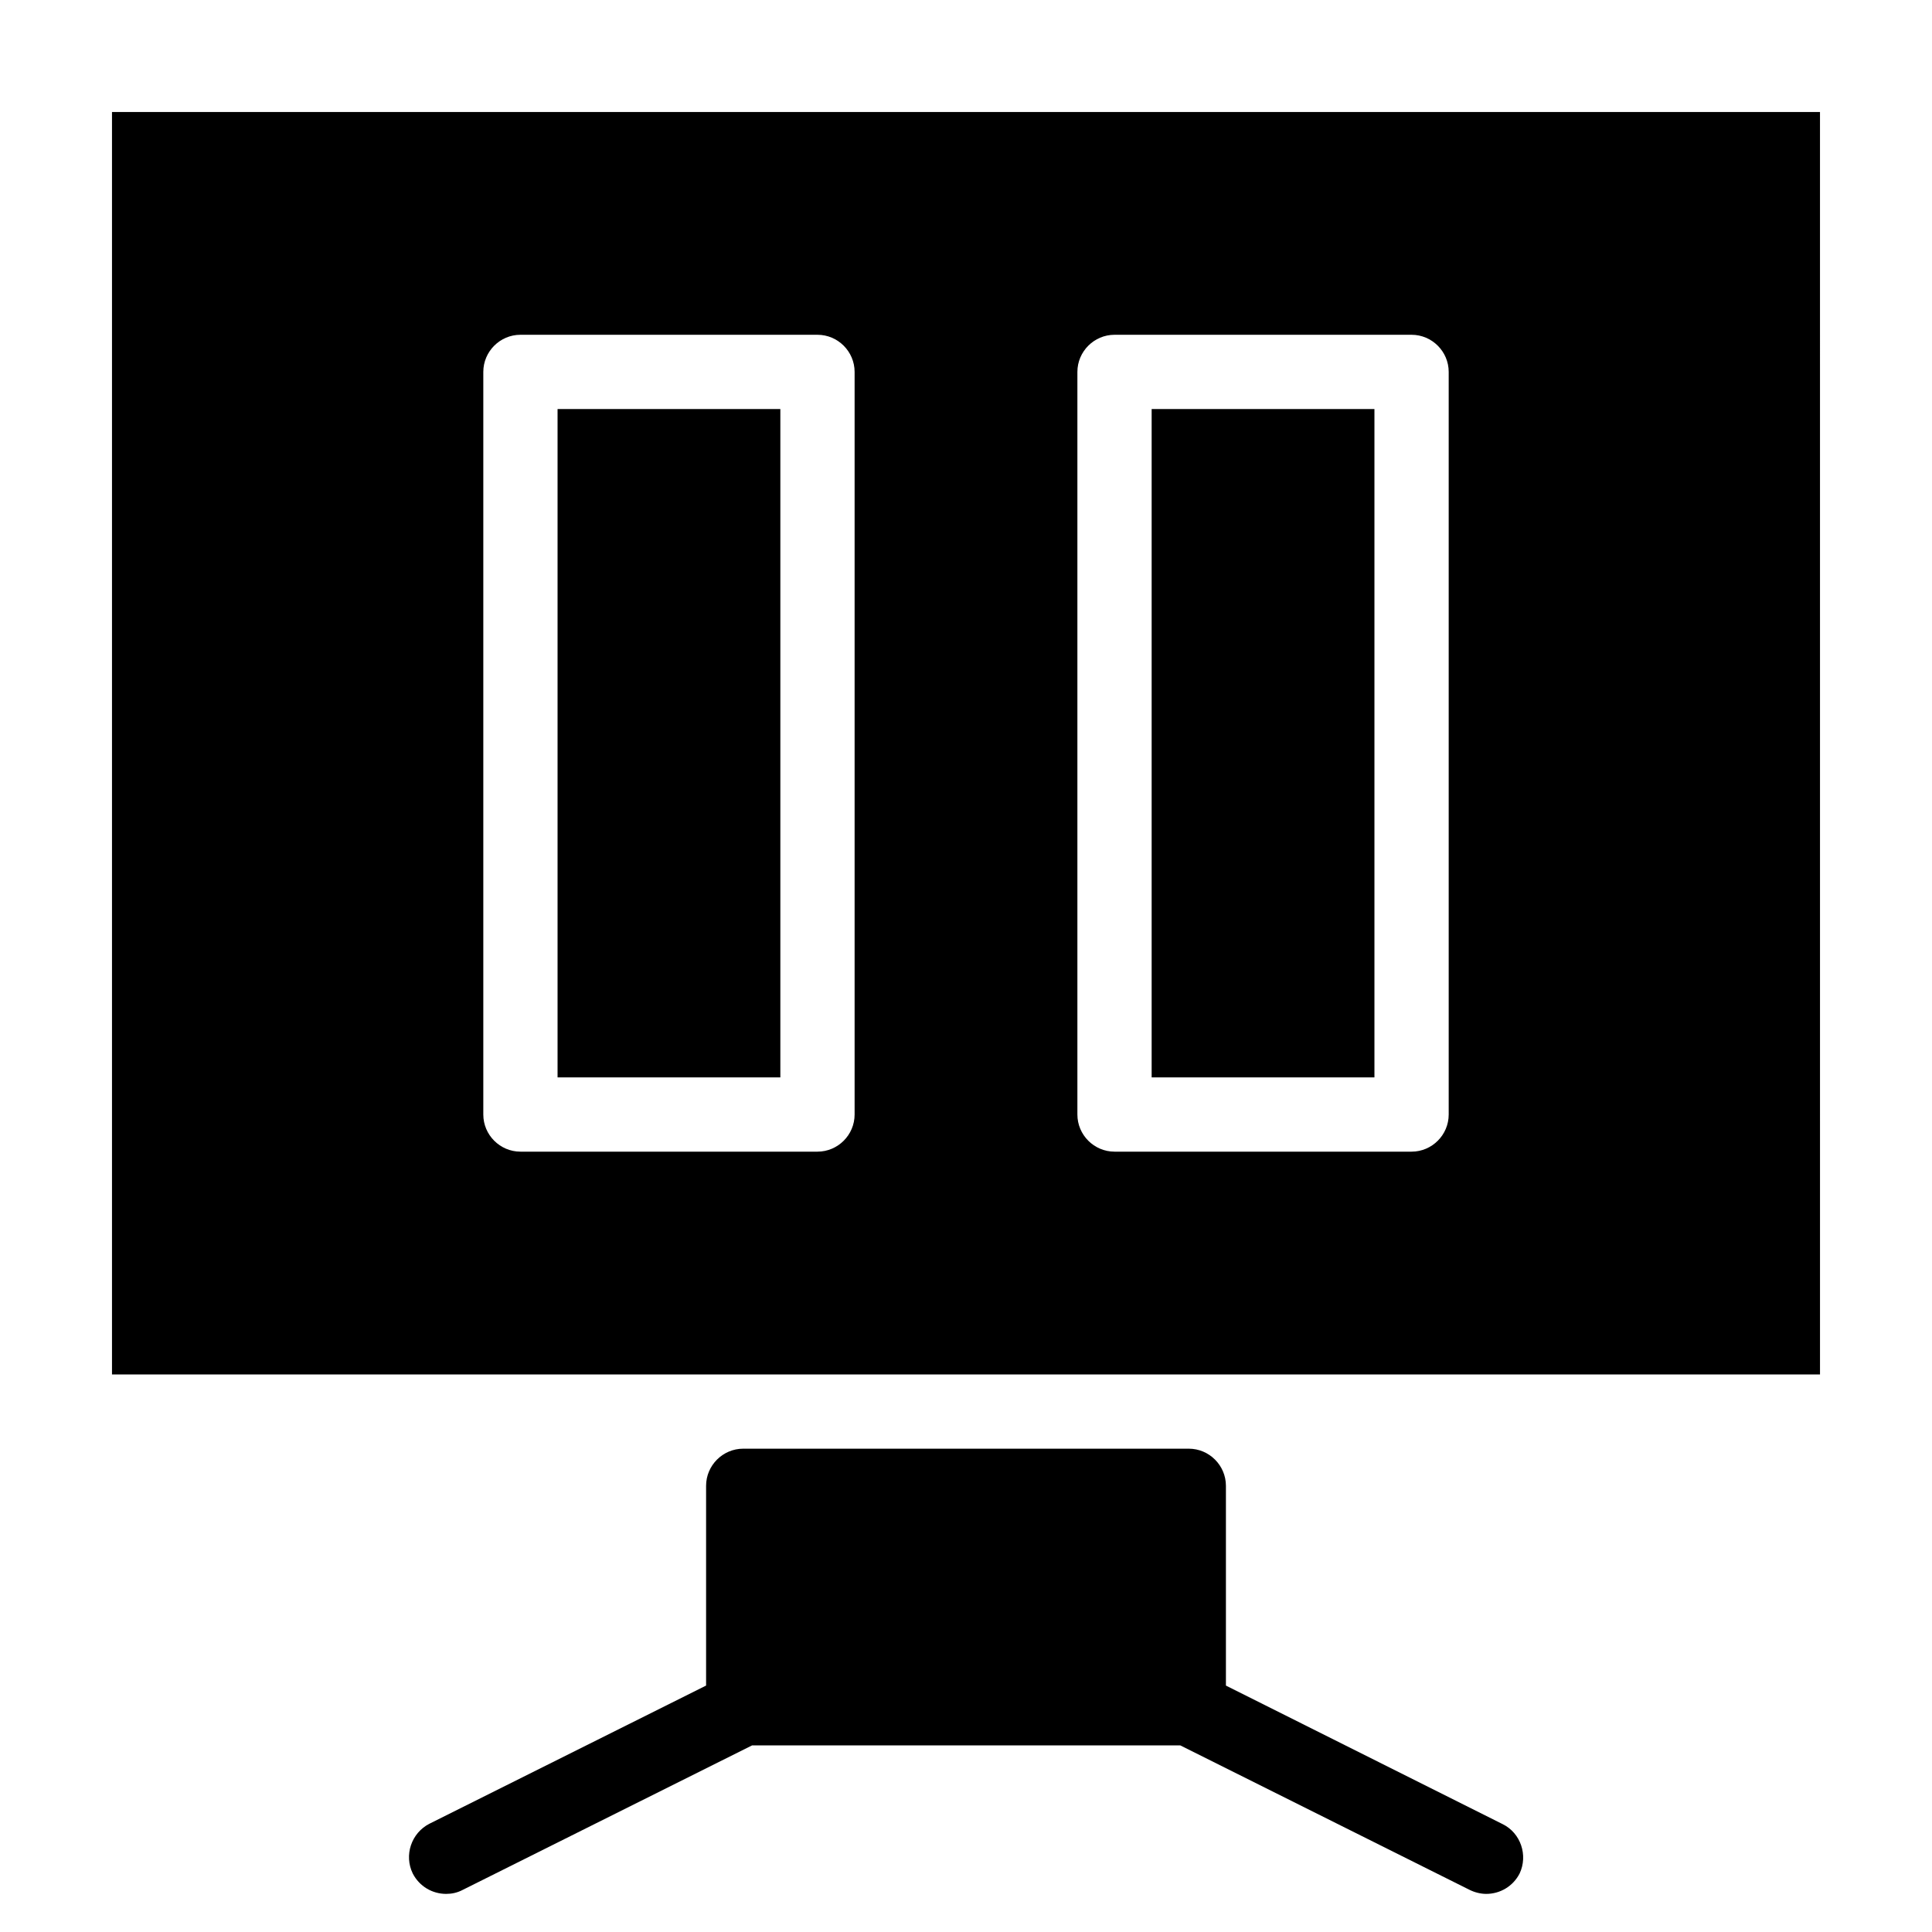 <?xml version="1.0" encoding="UTF-8"?>
<!-- Uploaded to: SVG Repo, www.svgrepo.com, Generator: SVG Repo Mixer Tools -->
<svg fill="#000000" width="800px" height="800px" version="1.1" viewBox="144 144 512 512" xmlns="http://www.w3.org/2000/svg">
 <g>
  <path d="m291.76 252.4h59.039v177.12h-59.039z"/>
  <path d="m449.2 252.4h59.039v177.12h-59.039z"/>
  <path d="m173.68 173.68v334.56h452.64l-0.004-334.56zm196.8 265.68c0 5.41-4.43 9.84-9.84 9.84h-78.719c-5.41 0-9.84-4.43-9.84-9.84v-196.8c0-5.41 4.43-9.84 9.84-9.84h78.719c5.41 0 9.84 4.43 9.84 9.84zm157.44 0c0 5.41-4.43 9.84-9.84 9.84h-78.719c-5.41 0-9.84-4.43-9.84-9.84v-196.8c0-5.41 4.43-9.84 9.84-9.84h78.719c5.41 0 9.84 4.43 9.84 9.84z"/>
  <path d="m542.19 627.4-73.309-36.703v-52.941c0-5.41-4.43-9.84-9.84-9.84h-118.08c-5.41 0-9.84 4.43-9.84 9.84v52.938l-73.309 36.609c-4.82 2.461-6.789 8.363-4.43 13.188 1.77 3.445 5.215 5.41 8.855 5.41 1.477 0 2.953-0.297 4.43-1.082l76.652-38.277h113.46l76.652 38.277c1.379 0.688 2.953 1.082 4.43 1.082 3.641 0 7.086-1.969 8.855-5.41 2.266-4.824 0.297-10.73-4.523-13.09z"/>
 </g>
</svg>